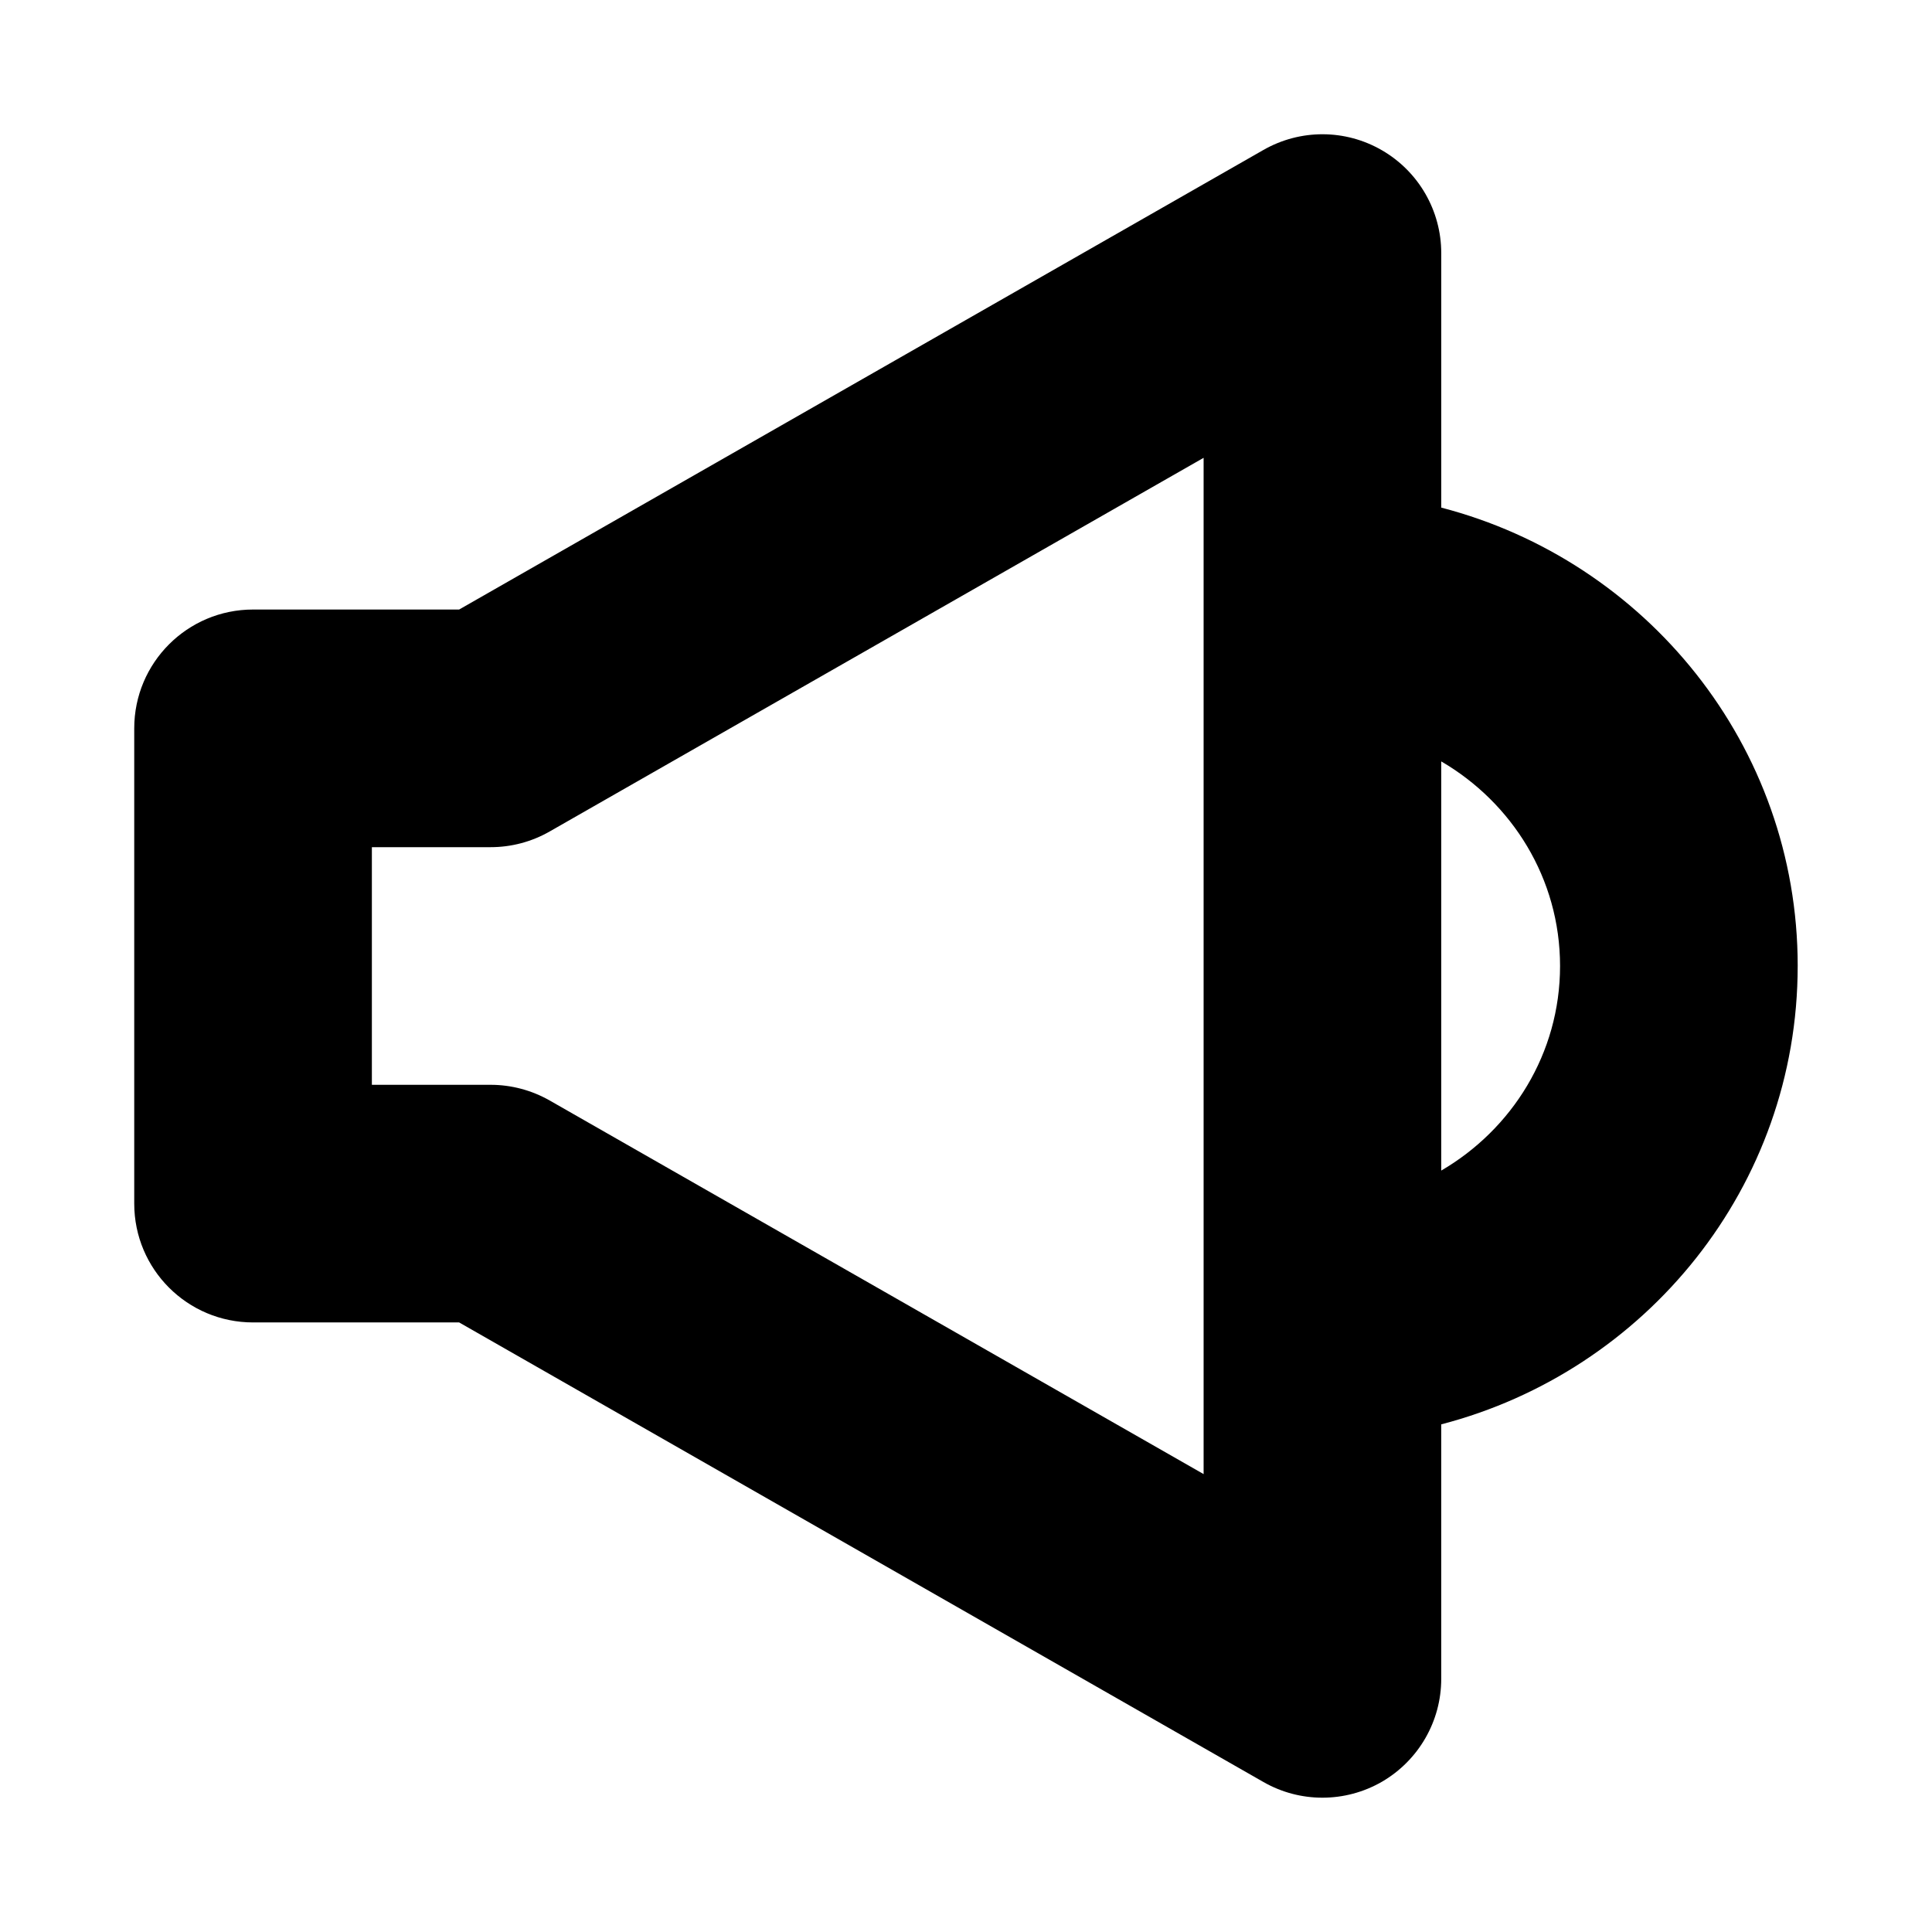 <?xml version="1.0" encoding="UTF-8"?>
<!-- Uploaded to: ICON Repo, www.svgrepo.com, Generator: ICON Repo Mixer Tools -->
<svg fill="#000000" width="800px" height="800px" version="1.1" viewBox="144 144 512 512" xmlns="http://www.w3.org/2000/svg">
 <path d="m620.41 400c0-58.512-40.297-107.4-94.465-121.48v-67.449c0-11.223-5.981-21.602-15.684-27.23-9.73-5.656-21.68-5.672-31.426-0.109l-213.16 121.8h-54.613c-17.391 0-31.488 14.098-31.488 31.488v125.95c0 17.406 14.098 31.488 31.488 31.488h54.613l213.16 121.8c4.84 2.766 10.223 4.148 15.617 4.148 5.457 0 10.918-1.414 15.805-4.242 9.703-5.66 15.684-16.02 15.684-27.246v-67.449c54.168-14.078 94.465-62.949 94.465-121.48zm-157.44 134.65-173.31-99.016c-4.75-2.703-10.148-4.148-15.621-4.148h-31.488v-62.977h31.488c5.473 0 10.871-1.43 15.621-4.152l173.31-99.031zm62.973-80.438v-108.43c18.734 10.922 31.488 31.008 31.488 54.219 0 23.199-12.754 43.285-31.488 54.215z"/>
</svg>